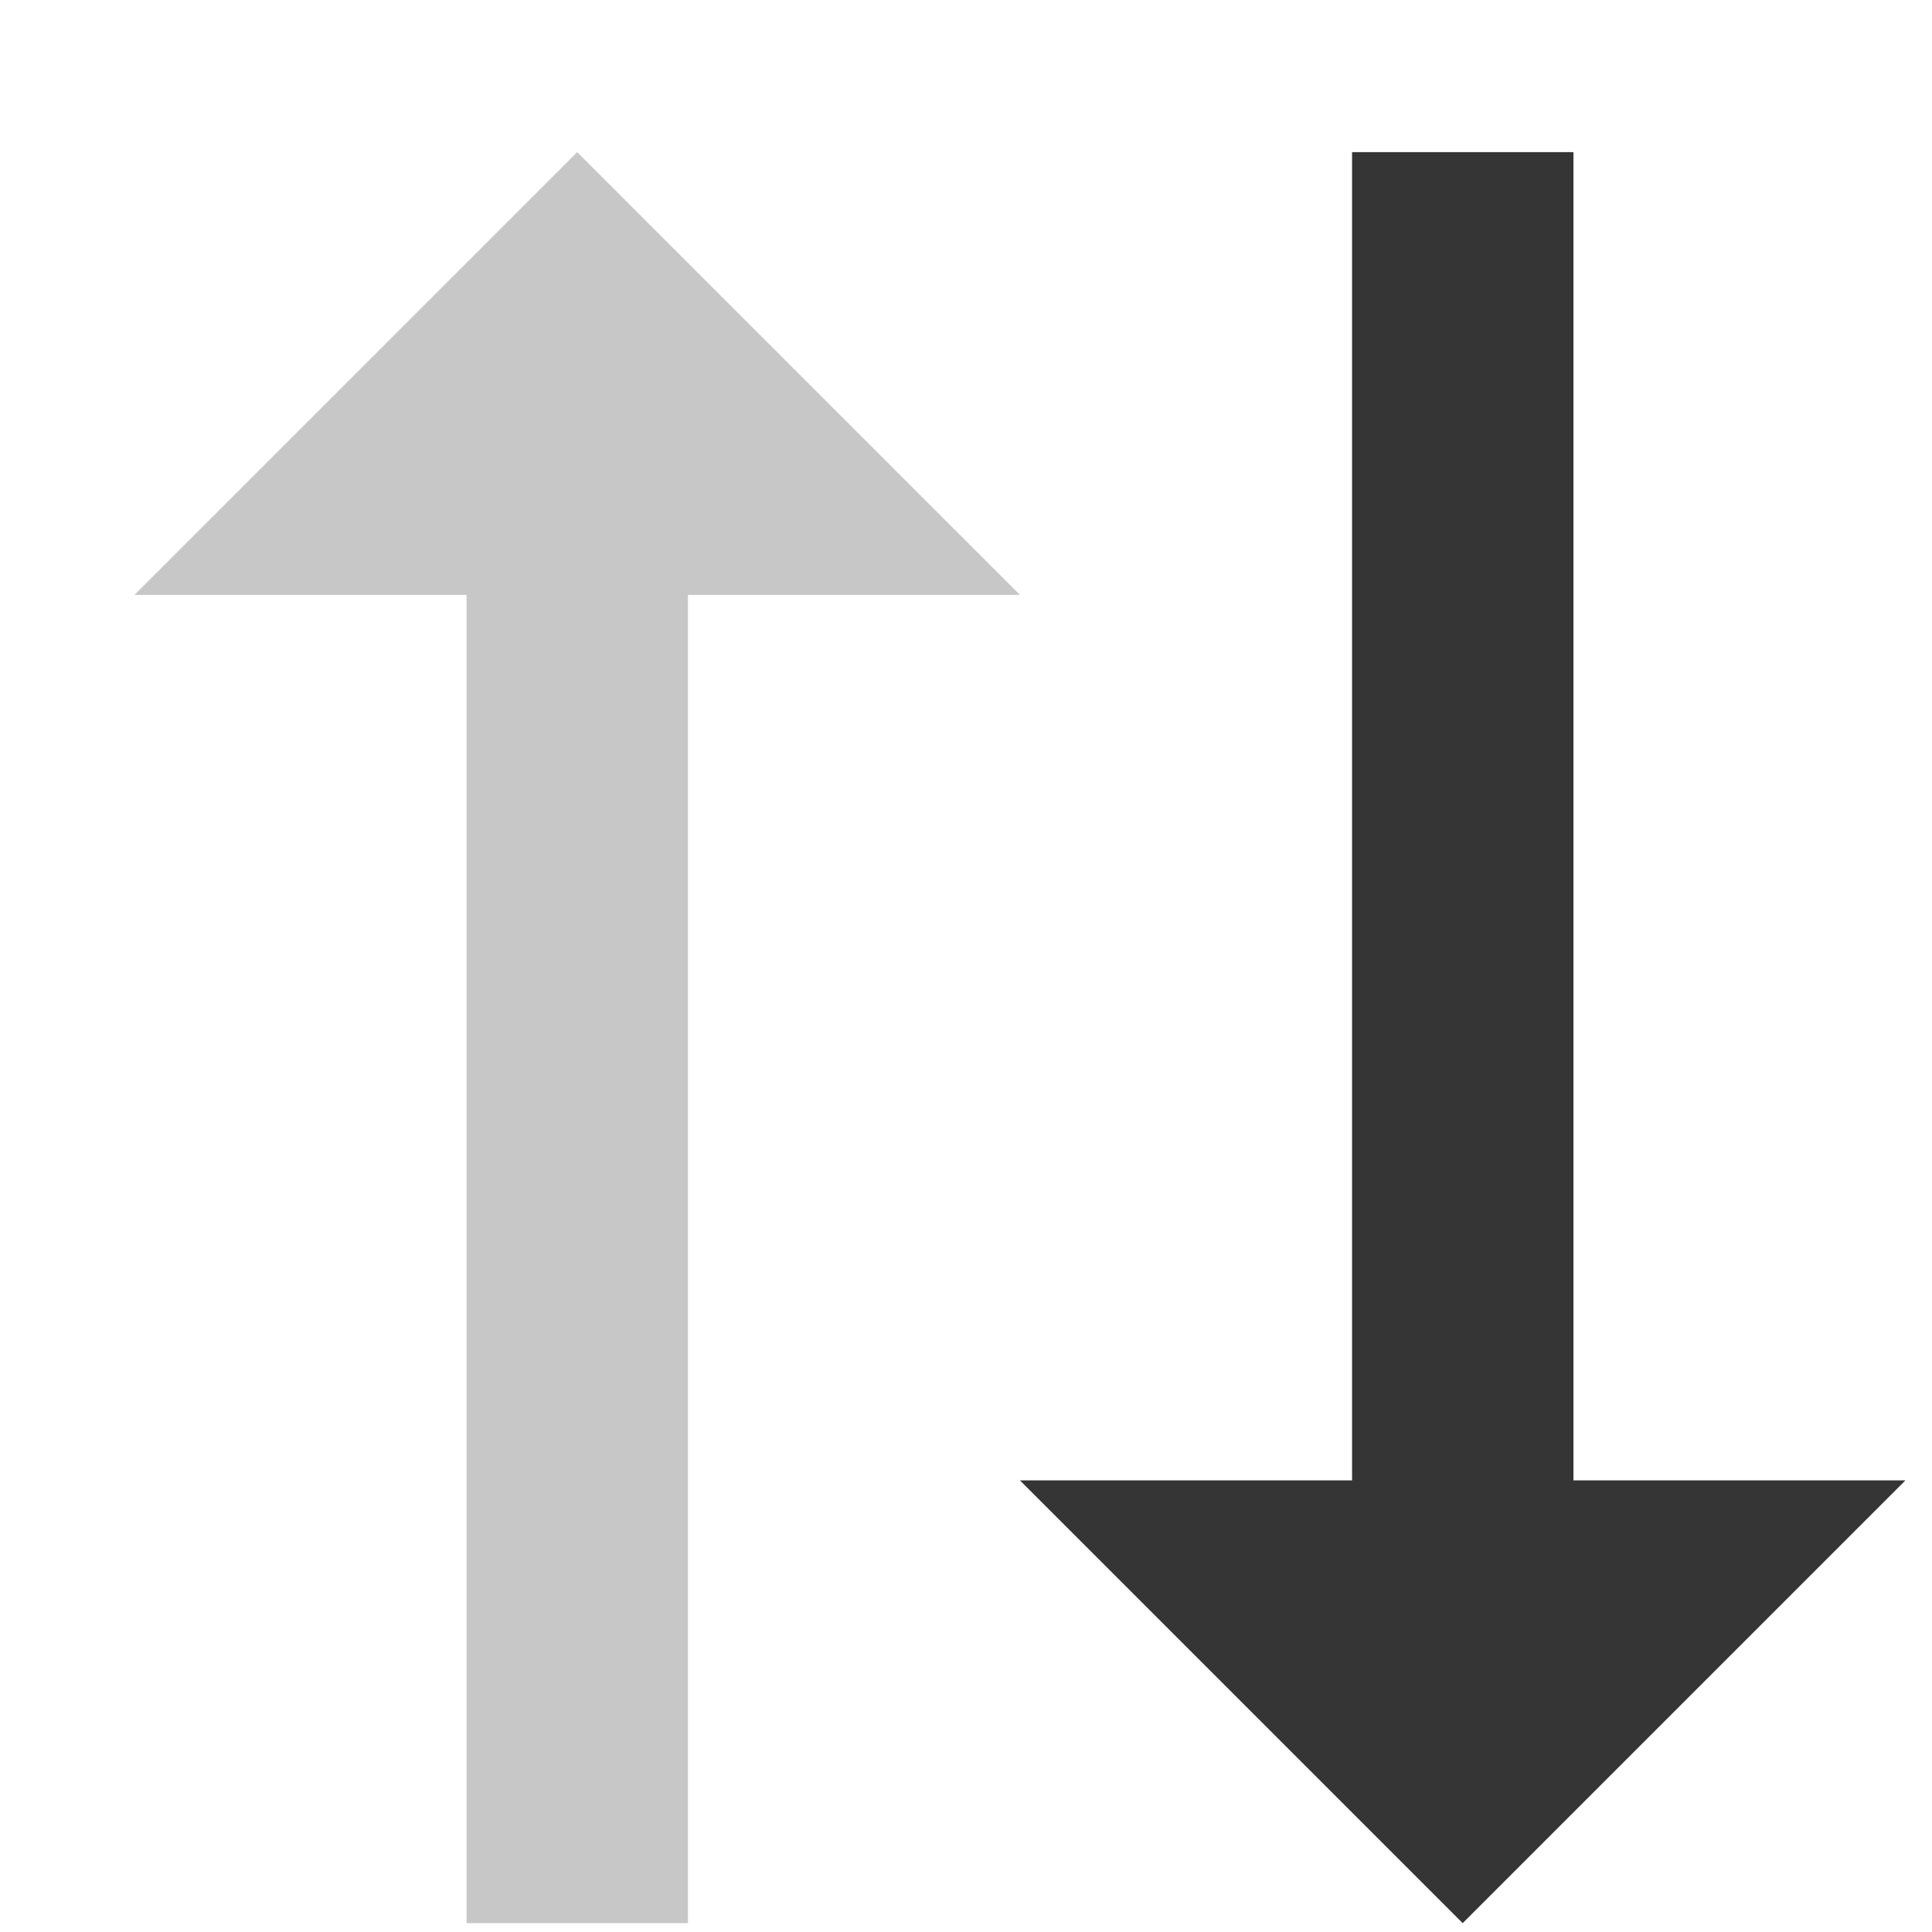 <svg width="12" height="12" viewBox="0 0 12 12" fill="none" xmlns="http://www.w3.org/2000/svg">
<path d="M11.835 9.195H9.773V0.945H8.398V9.195H6.335L9.085 11.945L11.835 9.195Z" fill="#353535"/>
<path d="M2.898 11.945H4.273V3.695H6.335L3.585 0.945L0.835 3.695H2.898V11.945Z" fill="#C7C7C7"/>
</svg>
